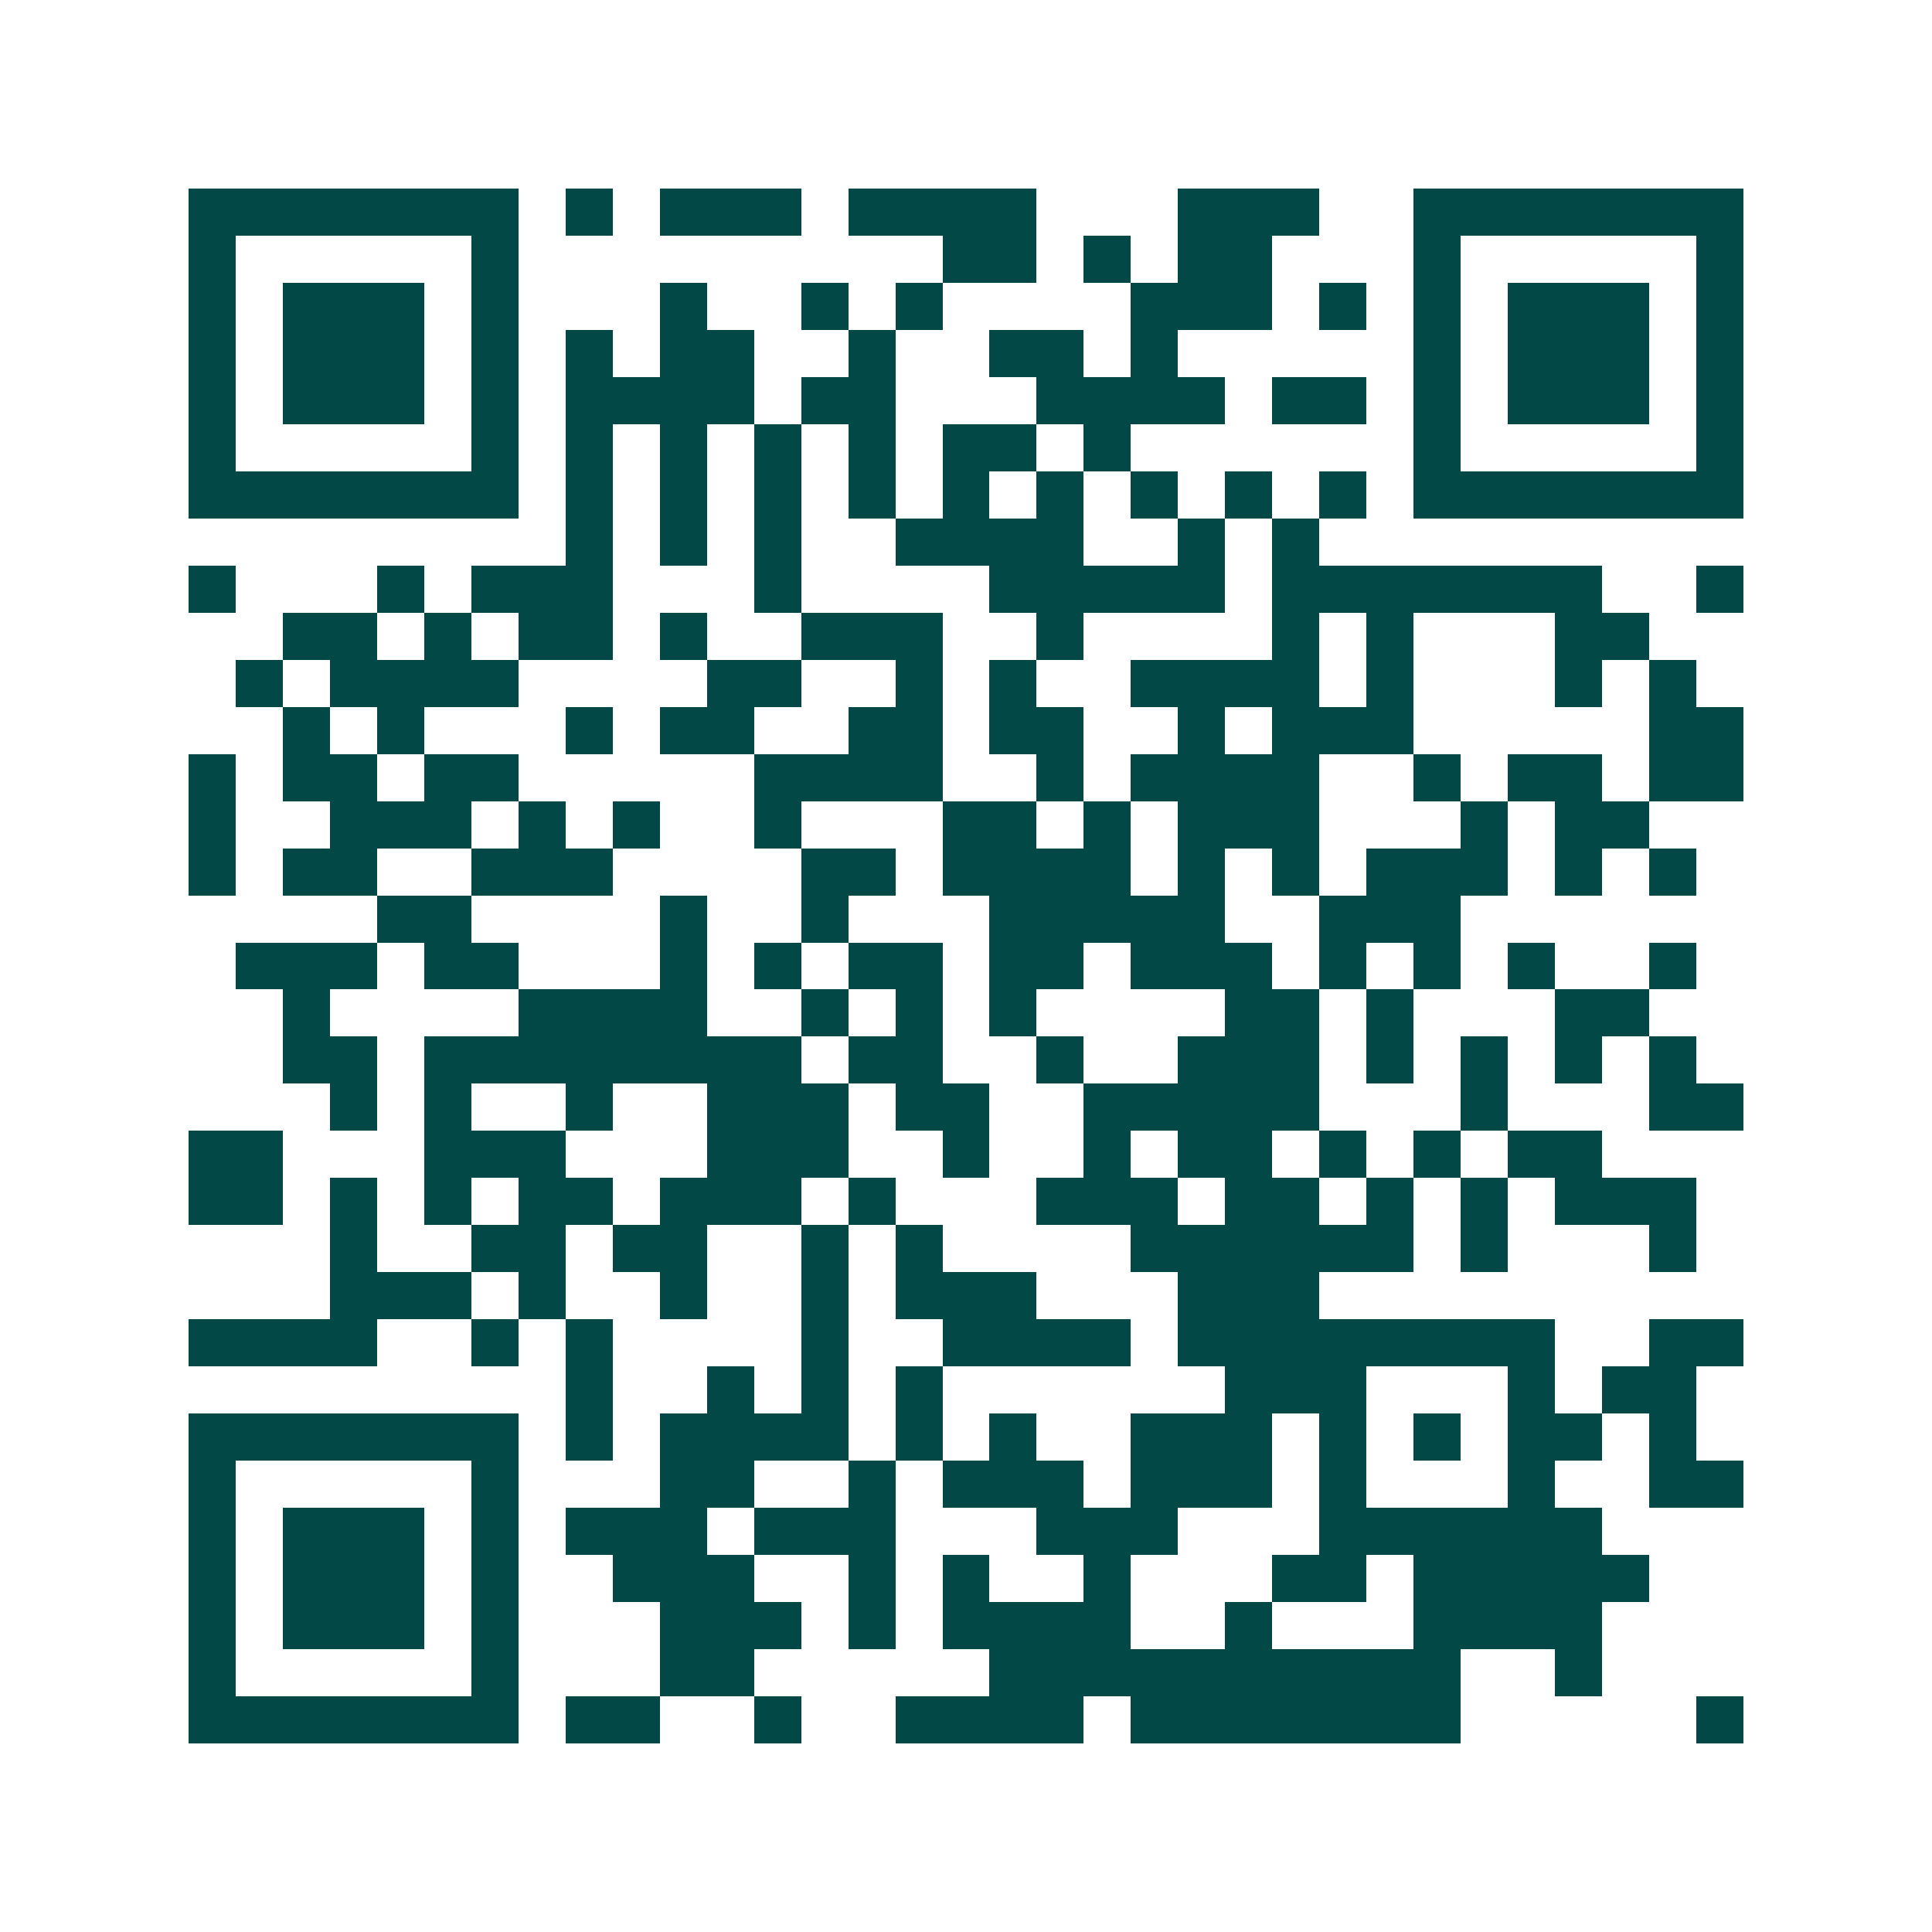 <svg xmlns="http://www.w3.org/2000/svg" width="200" height="200" viewBox="0 0 41 41" shape-rendering="crispEdges"><path fill="#ffffff" d="M0 0h41v41H0z"/><path stroke="#014847" d="M4 4.5h7m1 0h1m1 0h3m1 0h4m3 0h3m2 0h7M4 5.5h1m5 0h1m9 0h2m1 0h1m1 0h2m3 0h1m5 0h1M4 6.5h1m1 0h3m1 0h1m3 0h1m2 0h1m1 0h1m4 0h3m1 0h1m1 0h1m1 0h3m1 0h1M4 7.5h1m1 0h3m1 0h1m1 0h1m1 0h2m2 0h1m2 0h2m1 0h1m5 0h1m1 0h3m1 0h1M4 8.5h1m1 0h3m1 0h1m1 0h4m1 0h2m3 0h4m1 0h2m1 0h1m1 0h3m1 0h1M4 9.5h1m5 0h1m1 0h1m1 0h1m1 0h1m1 0h1m1 0h2m1 0h1m6 0h1m5 0h1M4 10.5h7m1 0h1m1 0h1m1 0h1m1 0h1m1 0h1m1 0h1m1 0h1m1 0h1m1 0h1m1 0h7M12 11.5h1m1 0h1m1 0h1m2 0h4m2 0h1m1 0h1M4 12.5h1m3 0h1m1 0h3m3 0h1m4 0h5m1 0h7m2 0h1M6 13.5h2m1 0h1m1 0h2m1 0h1m2 0h3m2 0h1m4 0h1m1 0h1m3 0h2M5 14.5h1m1 0h4m4 0h2m2 0h1m1 0h1m2 0h4m1 0h1m3 0h1m1 0h1M6 15.5h1m1 0h1m3 0h1m1 0h2m2 0h2m1 0h2m2 0h1m1 0h3m5 0h2M4 16.5h1m1 0h2m1 0h2m5 0h4m2 0h1m1 0h4m2 0h1m1 0h2m1 0h2M4 17.5h1m2 0h3m1 0h1m1 0h1m2 0h1m3 0h2m1 0h1m1 0h3m3 0h1m1 0h2M4 18.5h1m1 0h2m2 0h3m4 0h2m1 0h4m1 0h1m1 0h1m1 0h3m1 0h1m1 0h1M8 19.5h2m4 0h1m2 0h1m3 0h5m2 0h3M5 20.5h3m1 0h2m3 0h1m1 0h1m1 0h2m1 0h2m1 0h3m1 0h1m1 0h1m1 0h1m2 0h1M6 21.5h1m4 0h4m2 0h1m1 0h1m1 0h1m4 0h2m1 0h1m3 0h2M6 22.5h2m1 0h8m1 0h2m2 0h1m2 0h3m1 0h1m1 0h1m1 0h1m1 0h1M7 23.5h1m1 0h1m2 0h1m2 0h3m1 0h2m2 0h5m3 0h1m3 0h2M4 24.5h2m3 0h3m3 0h3m2 0h1m2 0h1m1 0h2m1 0h1m1 0h1m1 0h2M4 25.5h2m1 0h1m1 0h1m1 0h2m1 0h3m1 0h1m3 0h3m1 0h2m1 0h1m1 0h1m1 0h3M7 26.5h1m2 0h2m1 0h2m2 0h1m1 0h1m4 0h6m1 0h1m3 0h1M7 27.5h3m1 0h1m2 0h1m2 0h1m1 0h3m3 0h3M4 28.5h4m2 0h1m1 0h1m4 0h1m2 0h4m1 0h8m2 0h2M12 29.5h1m2 0h1m1 0h1m1 0h1m6 0h3m3 0h1m1 0h2M4 30.5h7m1 0h1m1 0h4m1 0h1m1 0h1m2 0h3m1 0h1m1 0h1m1 0h2m1 0h1M4 31.5h1m5 0h1m3 0h2m2 0h1m1 0h3m1 0h3m1 0h1m3 0h1m2 0h2M4 32.5h1m1 0h3m1 0h1m1 0h3m1 0h3m3 0h3m3 0h6M4 33.5h1m1 0h3m1 0h1m2 0h3m2 0h1m1 0h1m2 0h1m3 0h2m1 0h5M4 34.5h1m1 0h3m1 0h1m3 0h3m1 0h1m1 0h4m2 0h1m3 0h4M4 35.5h1m5 0h1m3 0h2m5 0h10m2 0h1M4 36.5h7m1 0h2m2 0h1m2 0h4m1 0h7m5 0h1"/></svg>
